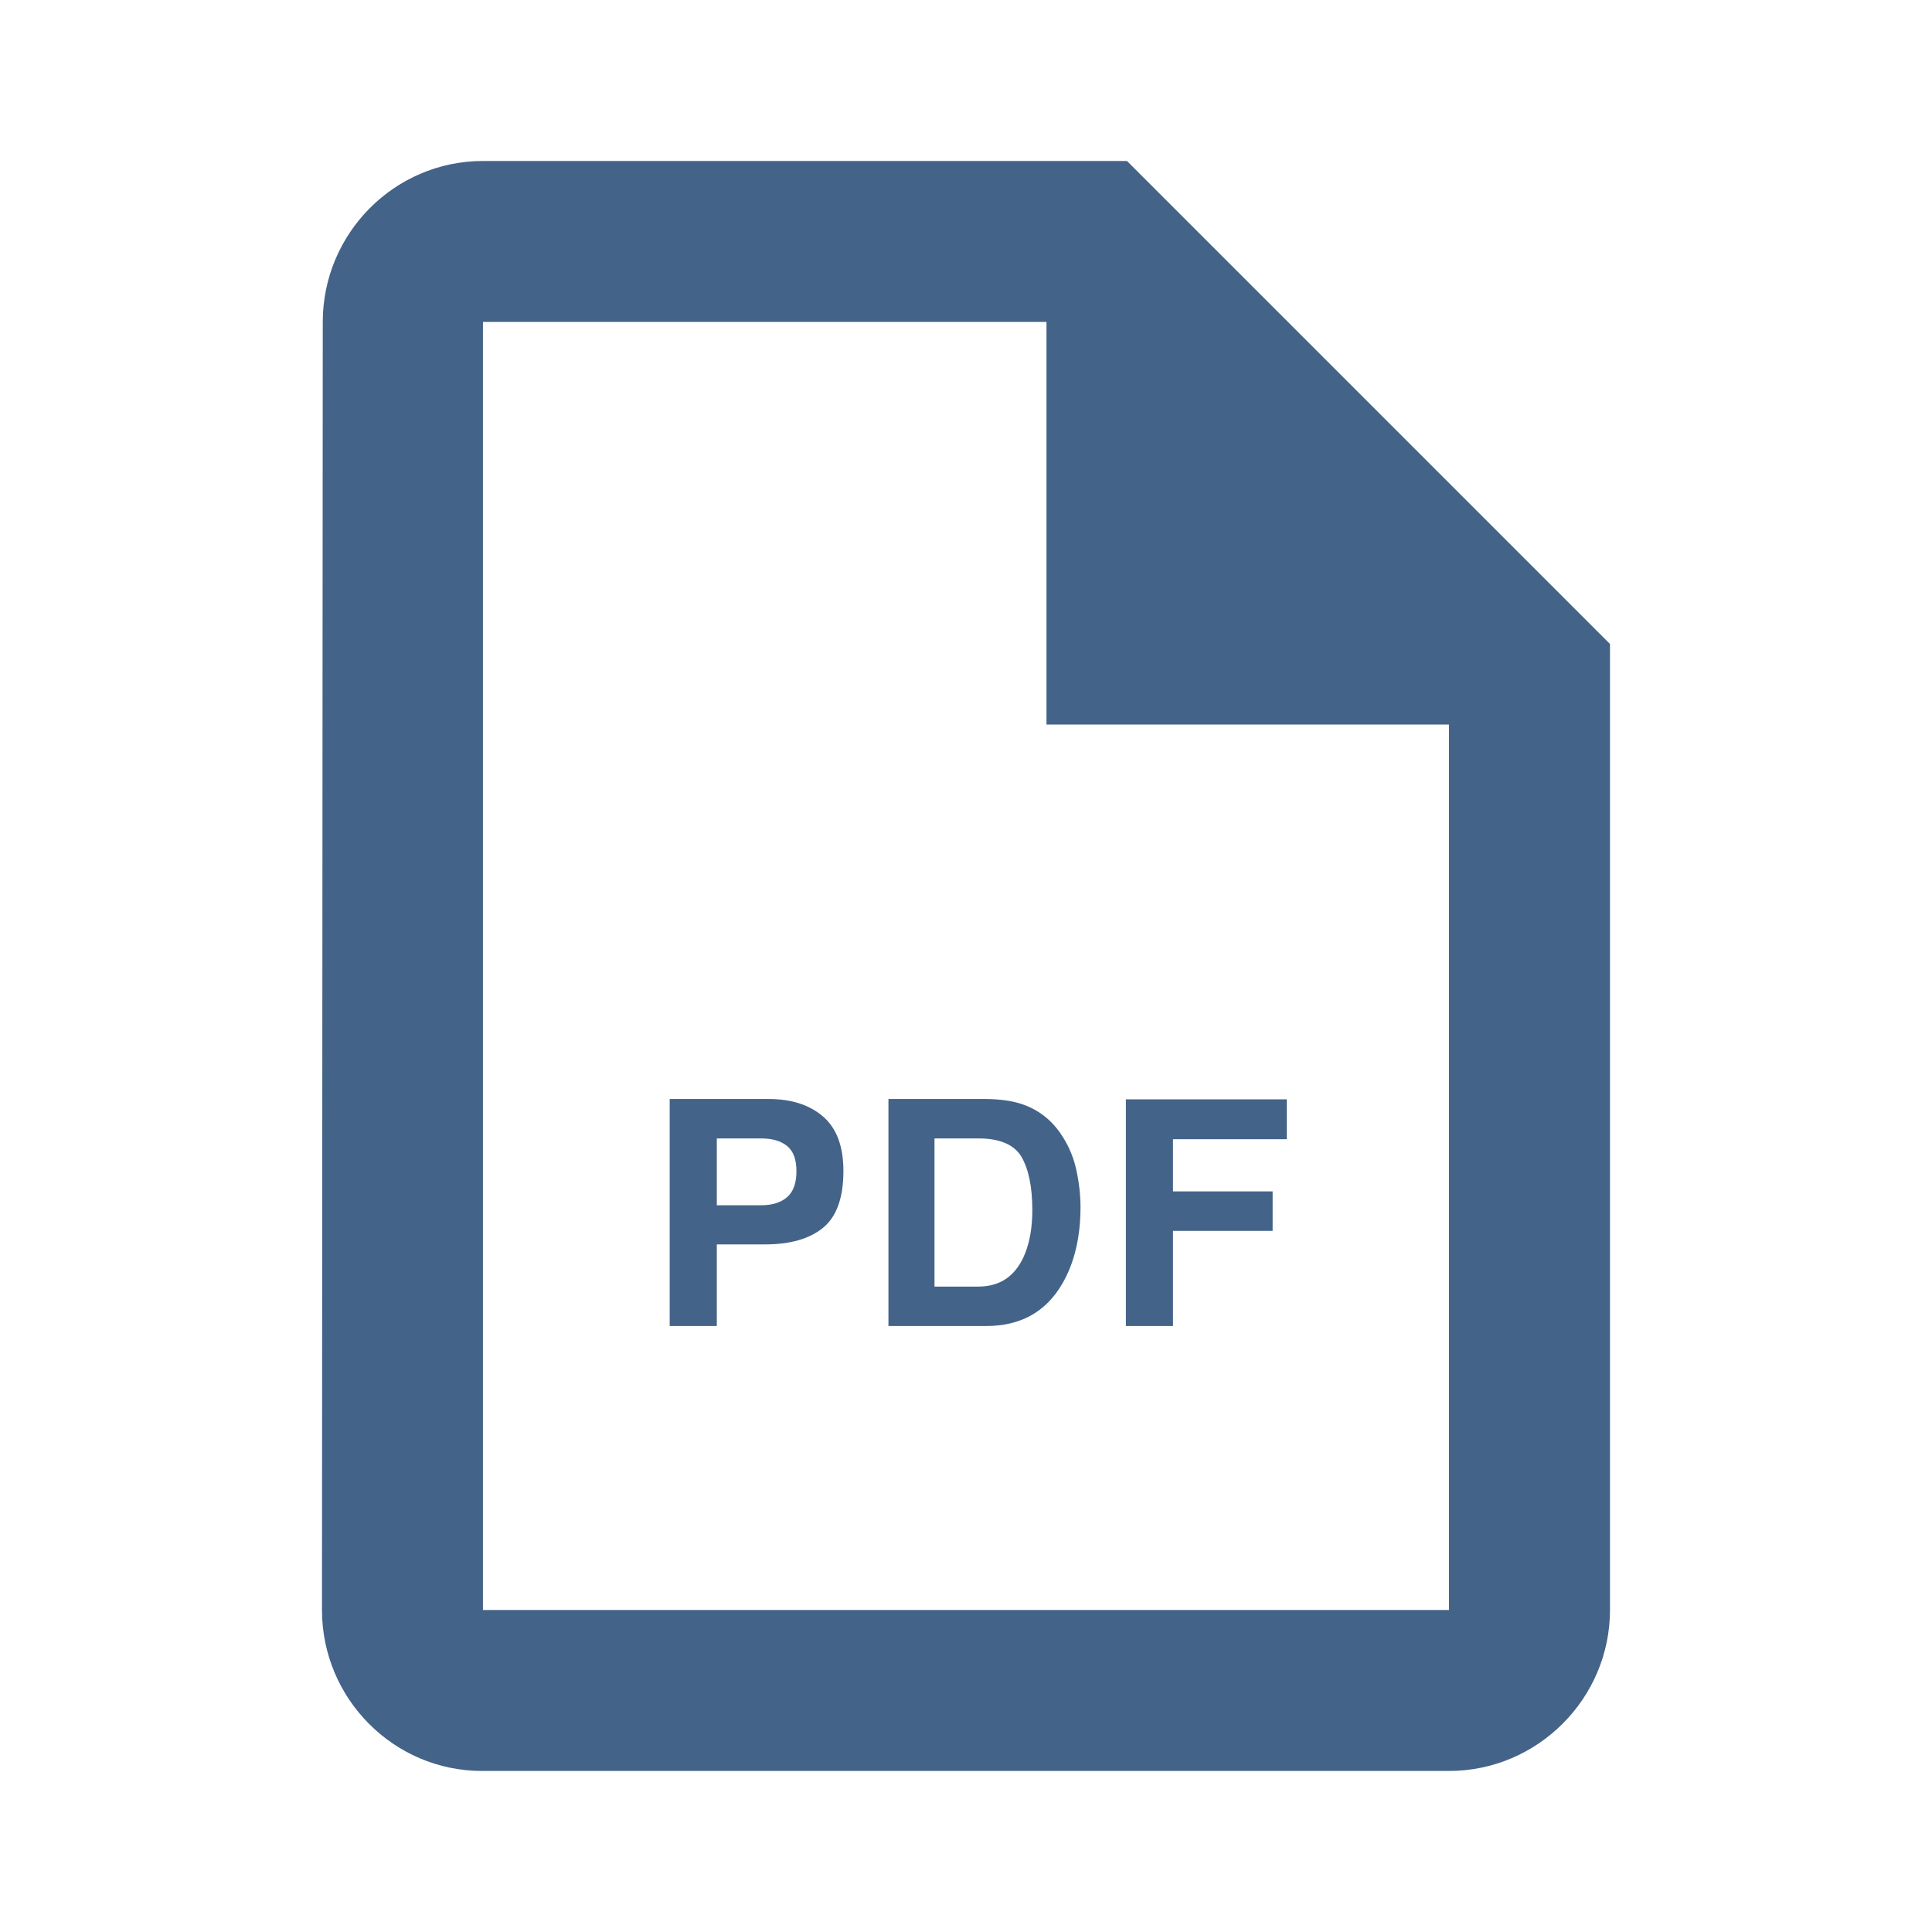 <svg width="49" height="49" viewBox="0 0 49 49" fill="none" xmlns="http://www.w3.org/2000/svg">
<g opacity="0.8" clip-path="url(#clip0_3223_12172)">
<path d="M28.583 4.083H12.249C10.004 4.083 8.186 5.921 8.186 8.166L8.166 40.833C8.166 43.079 9.983 44.916 12.229 44.916H36.749C38.995 44.916 40.833 43.079 40.833 40.833V16.333L28.583 4.083ZM12.249 40.833V8.166H26.541V18.375H36.749V40.833H12.249Z" fill="#153C6B"/>
<path d="M19.403 31.561H18.18V33.631H16.985V27.873H19.492C20.07 27.873 20.532 28.021 20.875 28.318C21.219 28.615 21.391 29.075 21.391 29.697C21.391 30.377 21.219 30.857 20.875 31.139C20.532 31.42 20.041 31.561 19.403 31.561ZM19.965 30.361C20.121 30.223 20.2 30.005 20.2 29.705C20.2 29.406 20.12 29.192 19.961 29.064C19.805 28.937 19.585 28.873 19.301 28.873H18.18V30.568H19.301C19.585 30.568 19.806 30.499 19.965 30.361ZM25.014 33.631H22.533V27.873H25.014C25.37 27.878 25.667 27.92 25.904 27.998C26.308 28.131 26.635 28.374 26.885 28.729C27.085 29.015 27.222 29.325 27.295 29.658C27.368 29.991 27.404 30.309 27.404 30.611C27.404 31.377 27.251 32.025 26.943 32.557C26.527 33.273 25.884 33.631 25.014 33.631ZM25.908 29.342C25.723 29.029 25.357 28.873 24.811 28.873H23.701V32.631H24.811C25.378 32.631 25.774 32.351 25.998 31.791C26.12 31.484 26.182 31.118 26.182 30.693C26.182 30.107 26.09 29.657 25.908 29.342ZM32.636 28.893H29.75V30.217H32.277V31.217H29.75V33.631H28.555V27.881H32.636V28.893Z" fill="#153C6B"/>
</g>
<defs>
<clipPath id="clip0_3223_12172">
<rect width="49" height="49" fill="white"/>
</clipPath>
</defs>
</svg>
